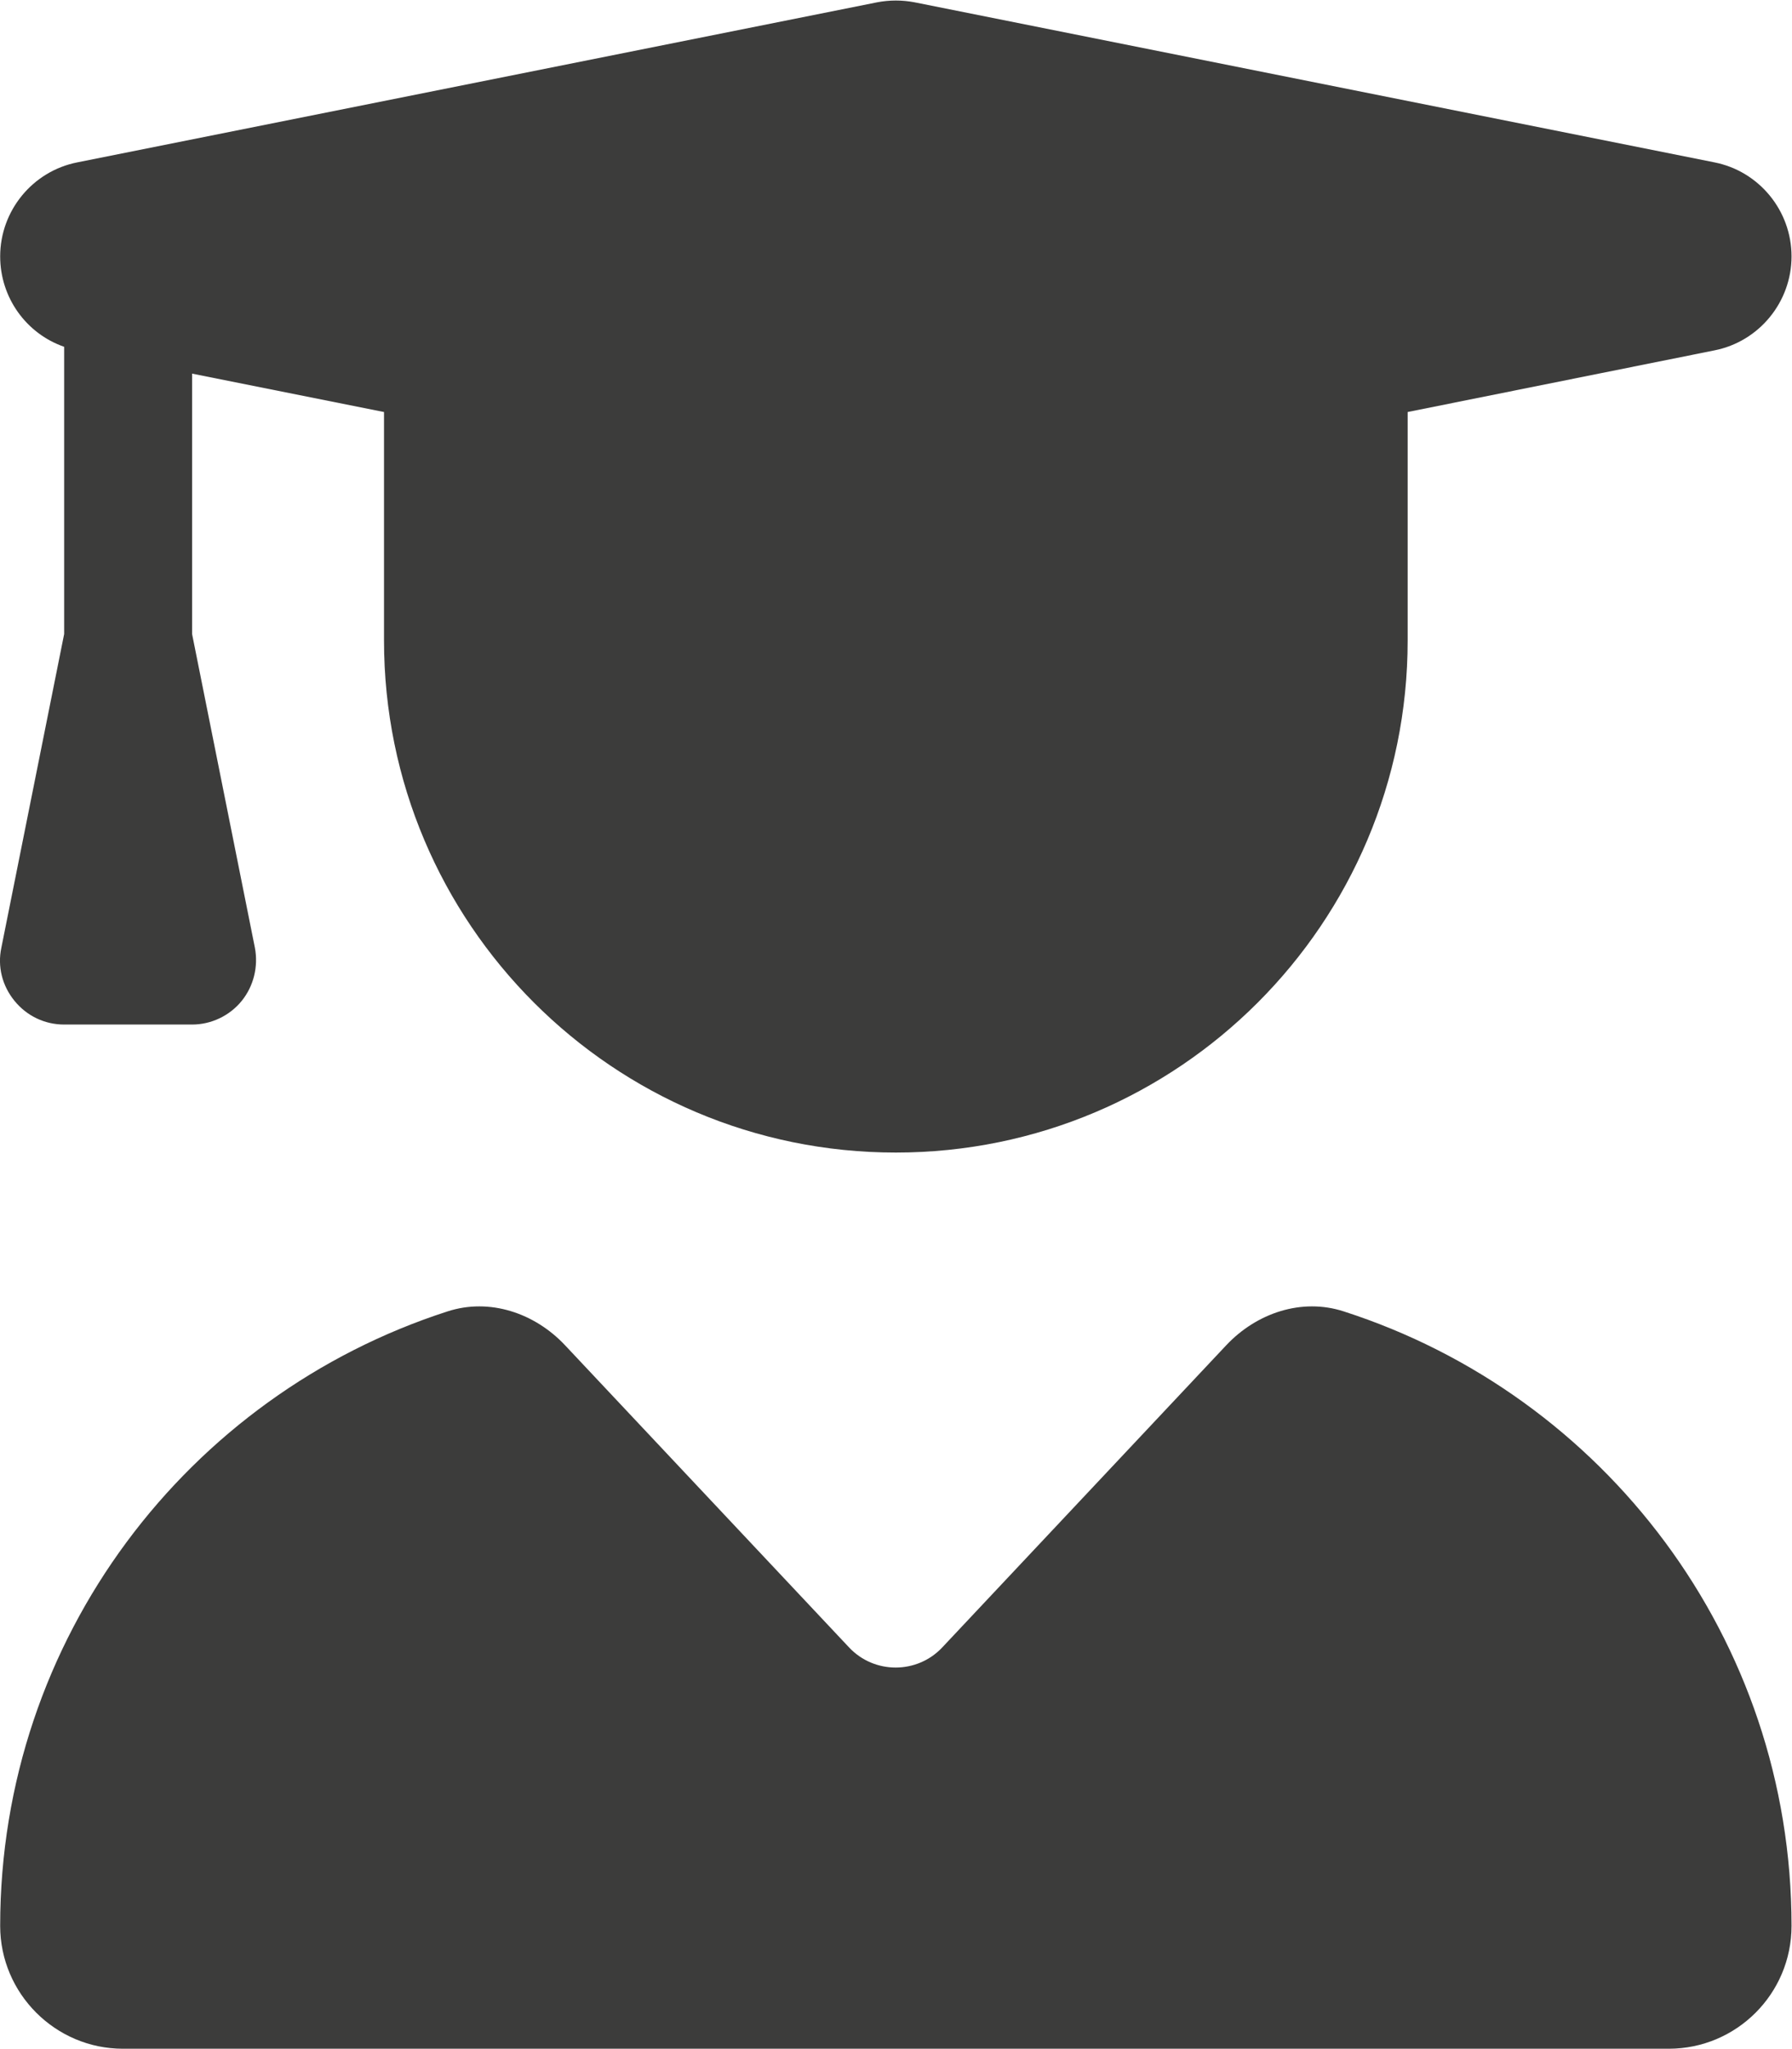 <?xml version="1.0" encoding="UTF-8" standalone="no"?>
<!-- Created with Inkscape (http://www.inkscape.org/) -->

<svg
   version="1.1"
   id="svg2"
   width="68.966"
   height="78.803"
   viewBox="0 0 68.966 78.803"
   sodipodi:docname="icone_scheda.pdf"
   xmlns:inkscape="http://www.inkscape.org/namespaces/inkscape"
   xmlns:sodipodi="http://sodipodi.sourceforge.net/DTD/sodipodi-0.dtd"
   xmlns="http://www.w3.org/2000/svg"
   xmlns:svg="http://www.w3.org/2000/svg">
  <defs
     id="defs6">
    <clipPath
       clipPathUnits="userSpaceOnUse"
       id="clipPath1134">
      <path
         d="M 0,59.102 H 51.725 V 0 H 0 Z"
         id="path1132" />
    </clipPath>
  </defs>
  <sodipodi:namedview
     id="namedview4"
     pagecolor="#ffffff"
     bordercolor="#000000"
     borderopacity="0.25"
     inkscape:showpageshadow="2"
     inkscape:pageopacity="0.0"
     inkscape:pagecheckerboard="0"
     inkscape:deskcolor="#d1d1d1"
     showgrid="false" />
  <g
     id="g1126"
     inkscape:groupmode="layer"
     inkscape:label="Page 39"
     transform="matrix(1.333,0,0,-1.333,0,78.803)">
    <g
       id="g1128">
      <g
         id="g1130"
         clip-path="url(#clipPath1134)">
        <g
           id="g1136"
           transform="translate(12.923,21.276)">
          <path
             d="m 0,0 c 1.212,0.393 2.517,-0.046 3.394,-0.981 l 8.197,-8.716 c 0.727,-0.774 1.962,-0.774 2.69,0 l 8.196,8.716 c 0.878,0.935 2.182,1.374 3.394,0.981 7.504,-2.413 12.93,-9.432 12.93,-17.732 0,-1.963 -1.593,-3.545 -3.544,-3.545 H -9.374 c -1.951,0 -3.544,1.594 -3.544,3.545 0,8.3 5.426,15.319 12.918,17.732 z m 12.399,37.774 c 0.358,0.069 0.727,0.069 1.085,0 l 23.089,-4.618 c 1.293,-0.254 2.228,-1.397 2.228,-2.713 0,-1.316 -0.935,-2.459 -2.228,-2.713 L 27.718,25.952 V 19.36 c 0,-8.162 -6.615,-14.777 -14.777,-14.777 -8.162,0 -14.777,6.615 -14.777,14.777 v 6.592 l -5.541,1.108 v -7.515 l 1.813,-9.051 C -5.461,9.951 -5.599,9.386 -5.945,8.959 -6.292,8.531 -6.823,8.277 -7.377,8.277 h -3.694 c -0.554,0 -1.074,0.243 -1.432,0.682 -0.358,0.438 -0.496,0.992 -0.381,1.535 l 1.813,9.051 v 8.289 c -1.097,0.381 -1.847,1.42 -1.847,2.609 0,1.316 0.935,2.459 2.228,2.713 z"
             style="fill:#3c3c3b;fill-opacity:1;fill-rule:nonzero;stroke:none"
             id="path1138" />
        </g>
      </g>
    </g>
  </g>
</svg>
